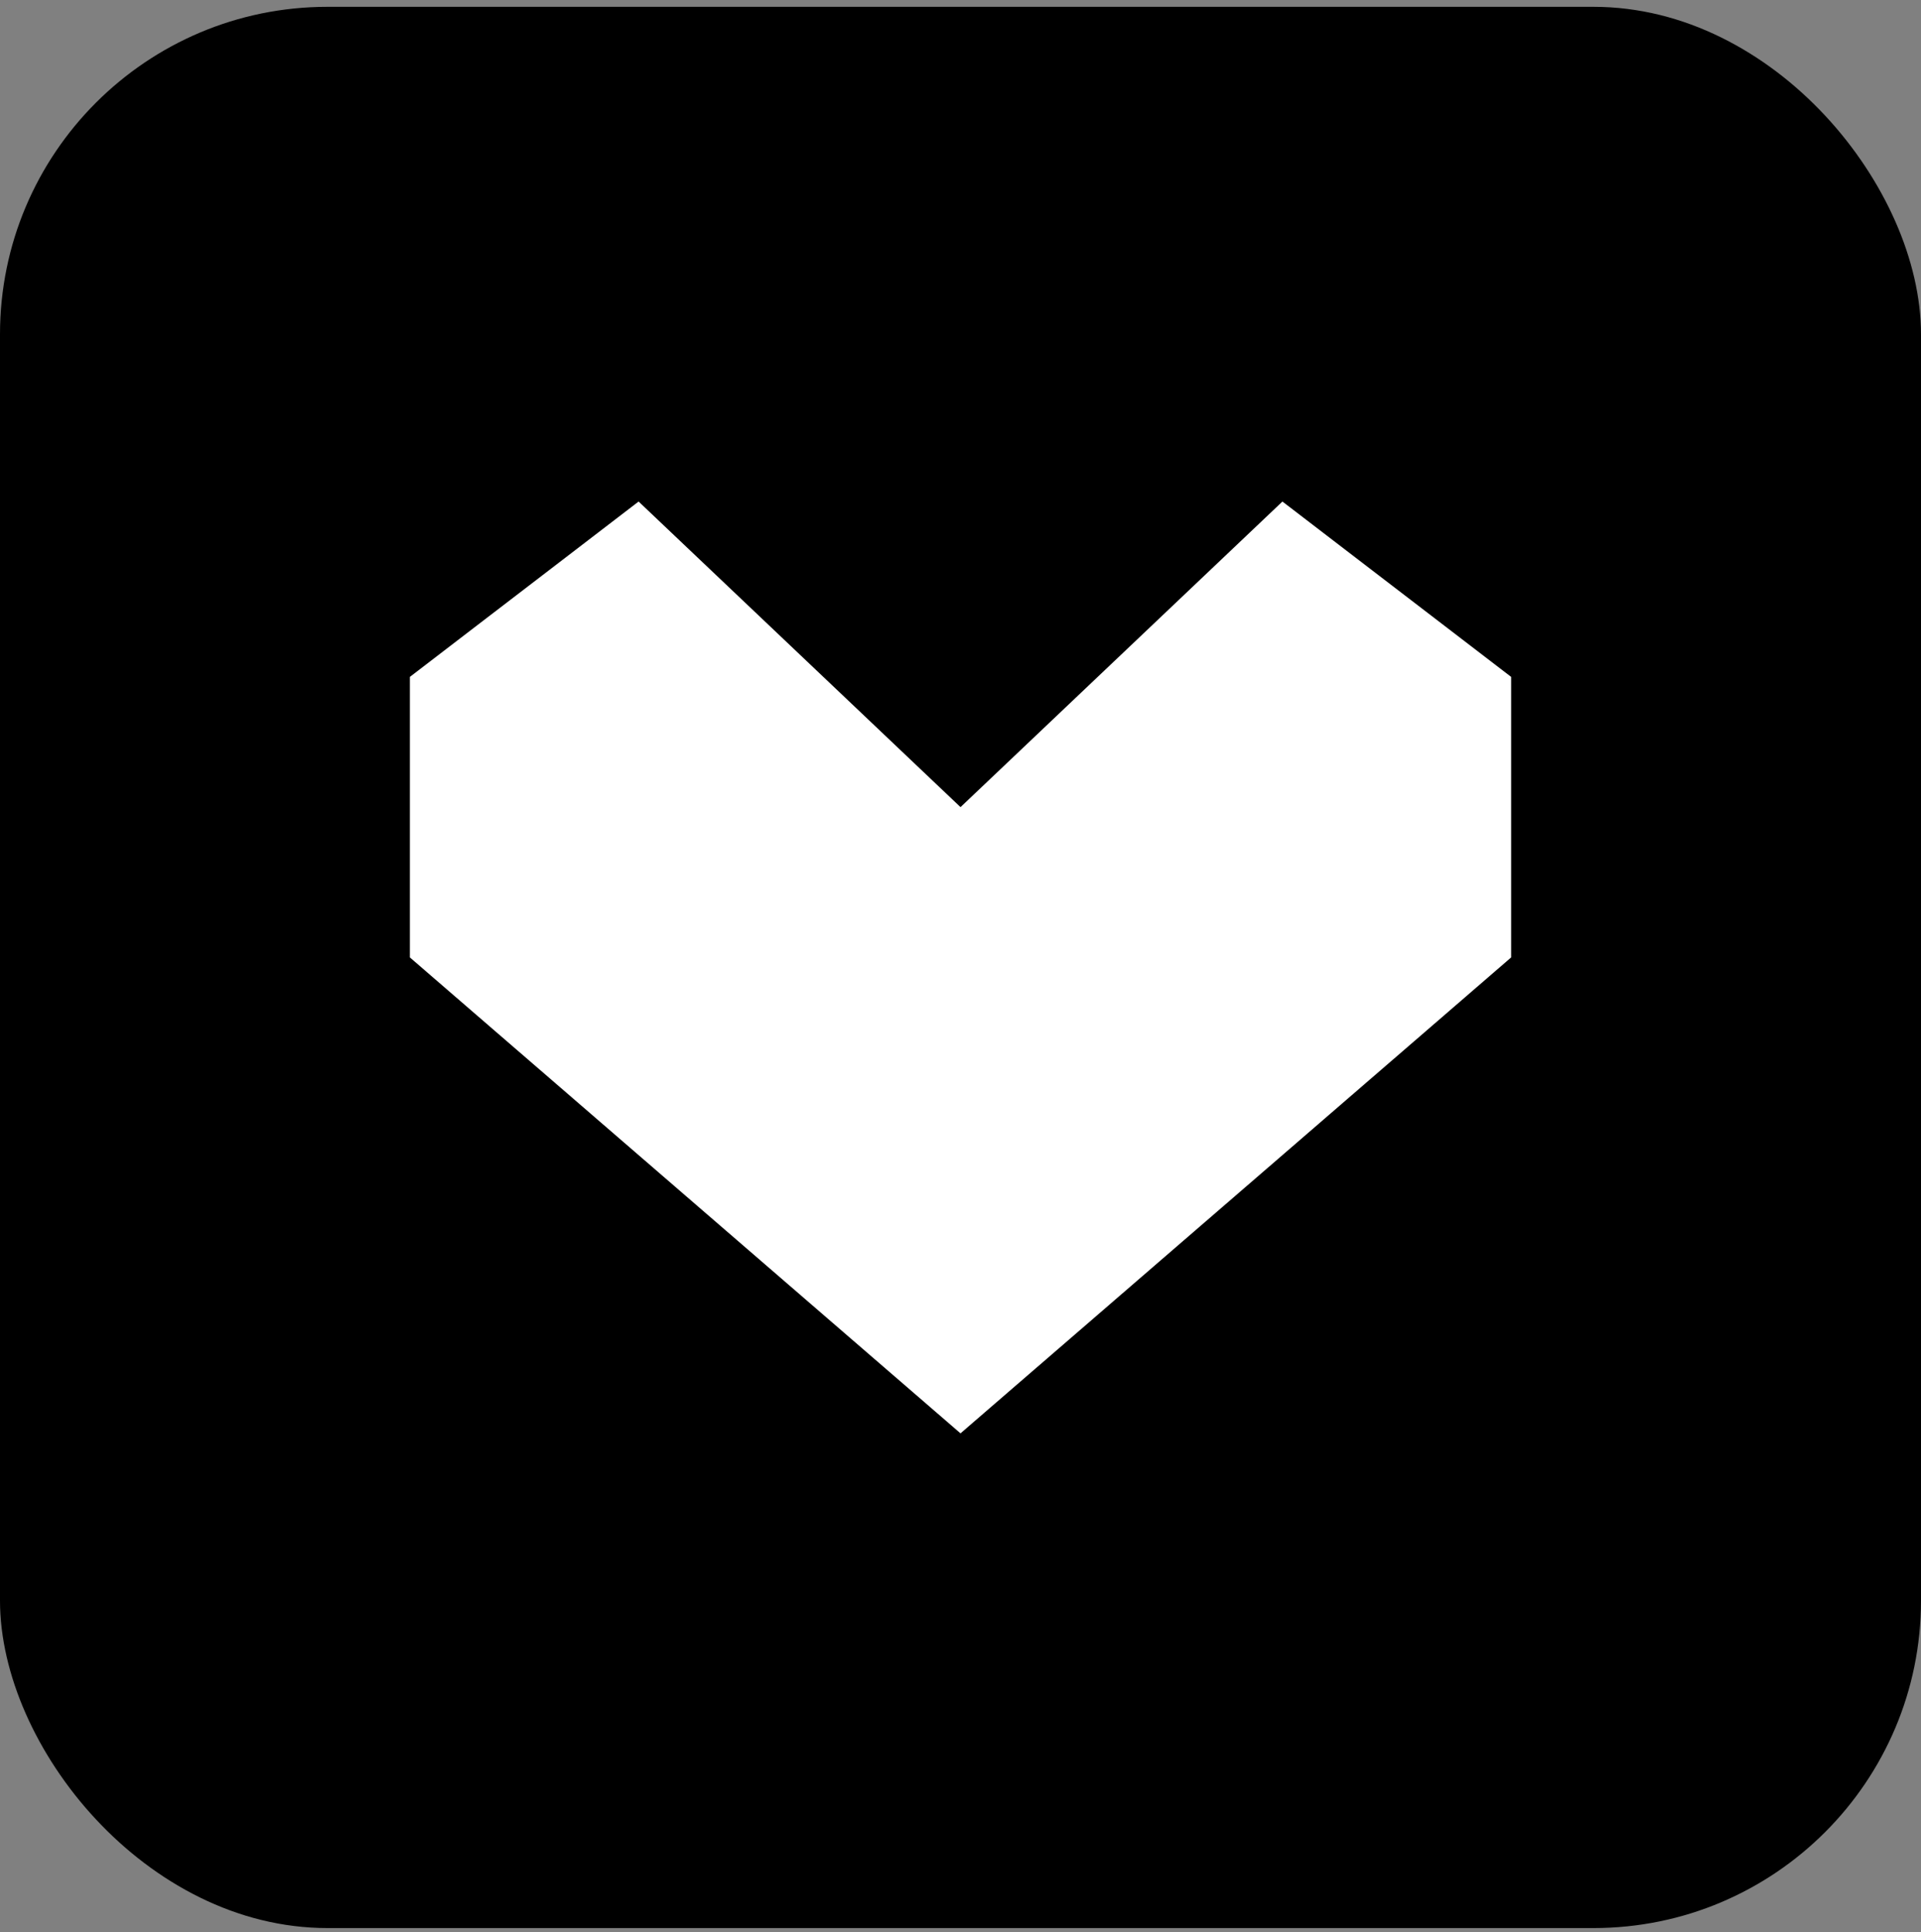 <?xml version="1.0" encoding="UTF-8"?> <svg xmlns="http://www.w3.org/2000/svg" width="176" height="177" viewBox="0 0 176 177" fill="none"><rect x="0" y="0" width="176" height="177" fill="#808080" stroke="none"/><rect y="0.625" width="176" height="176" rx="30" fill="black"></rect><path fill-rule="evenodd" clip-rule="evenodd" d="M88.001 73.939L58.508 45.945L37.553 62.008V87.708L88 131.305V131.306L88.001 131.305L88.002 131.306V131.305L138.449 87.708V62.008L117.494 45.945L88.001 73.939Z" fill="white"></path></svg> 
